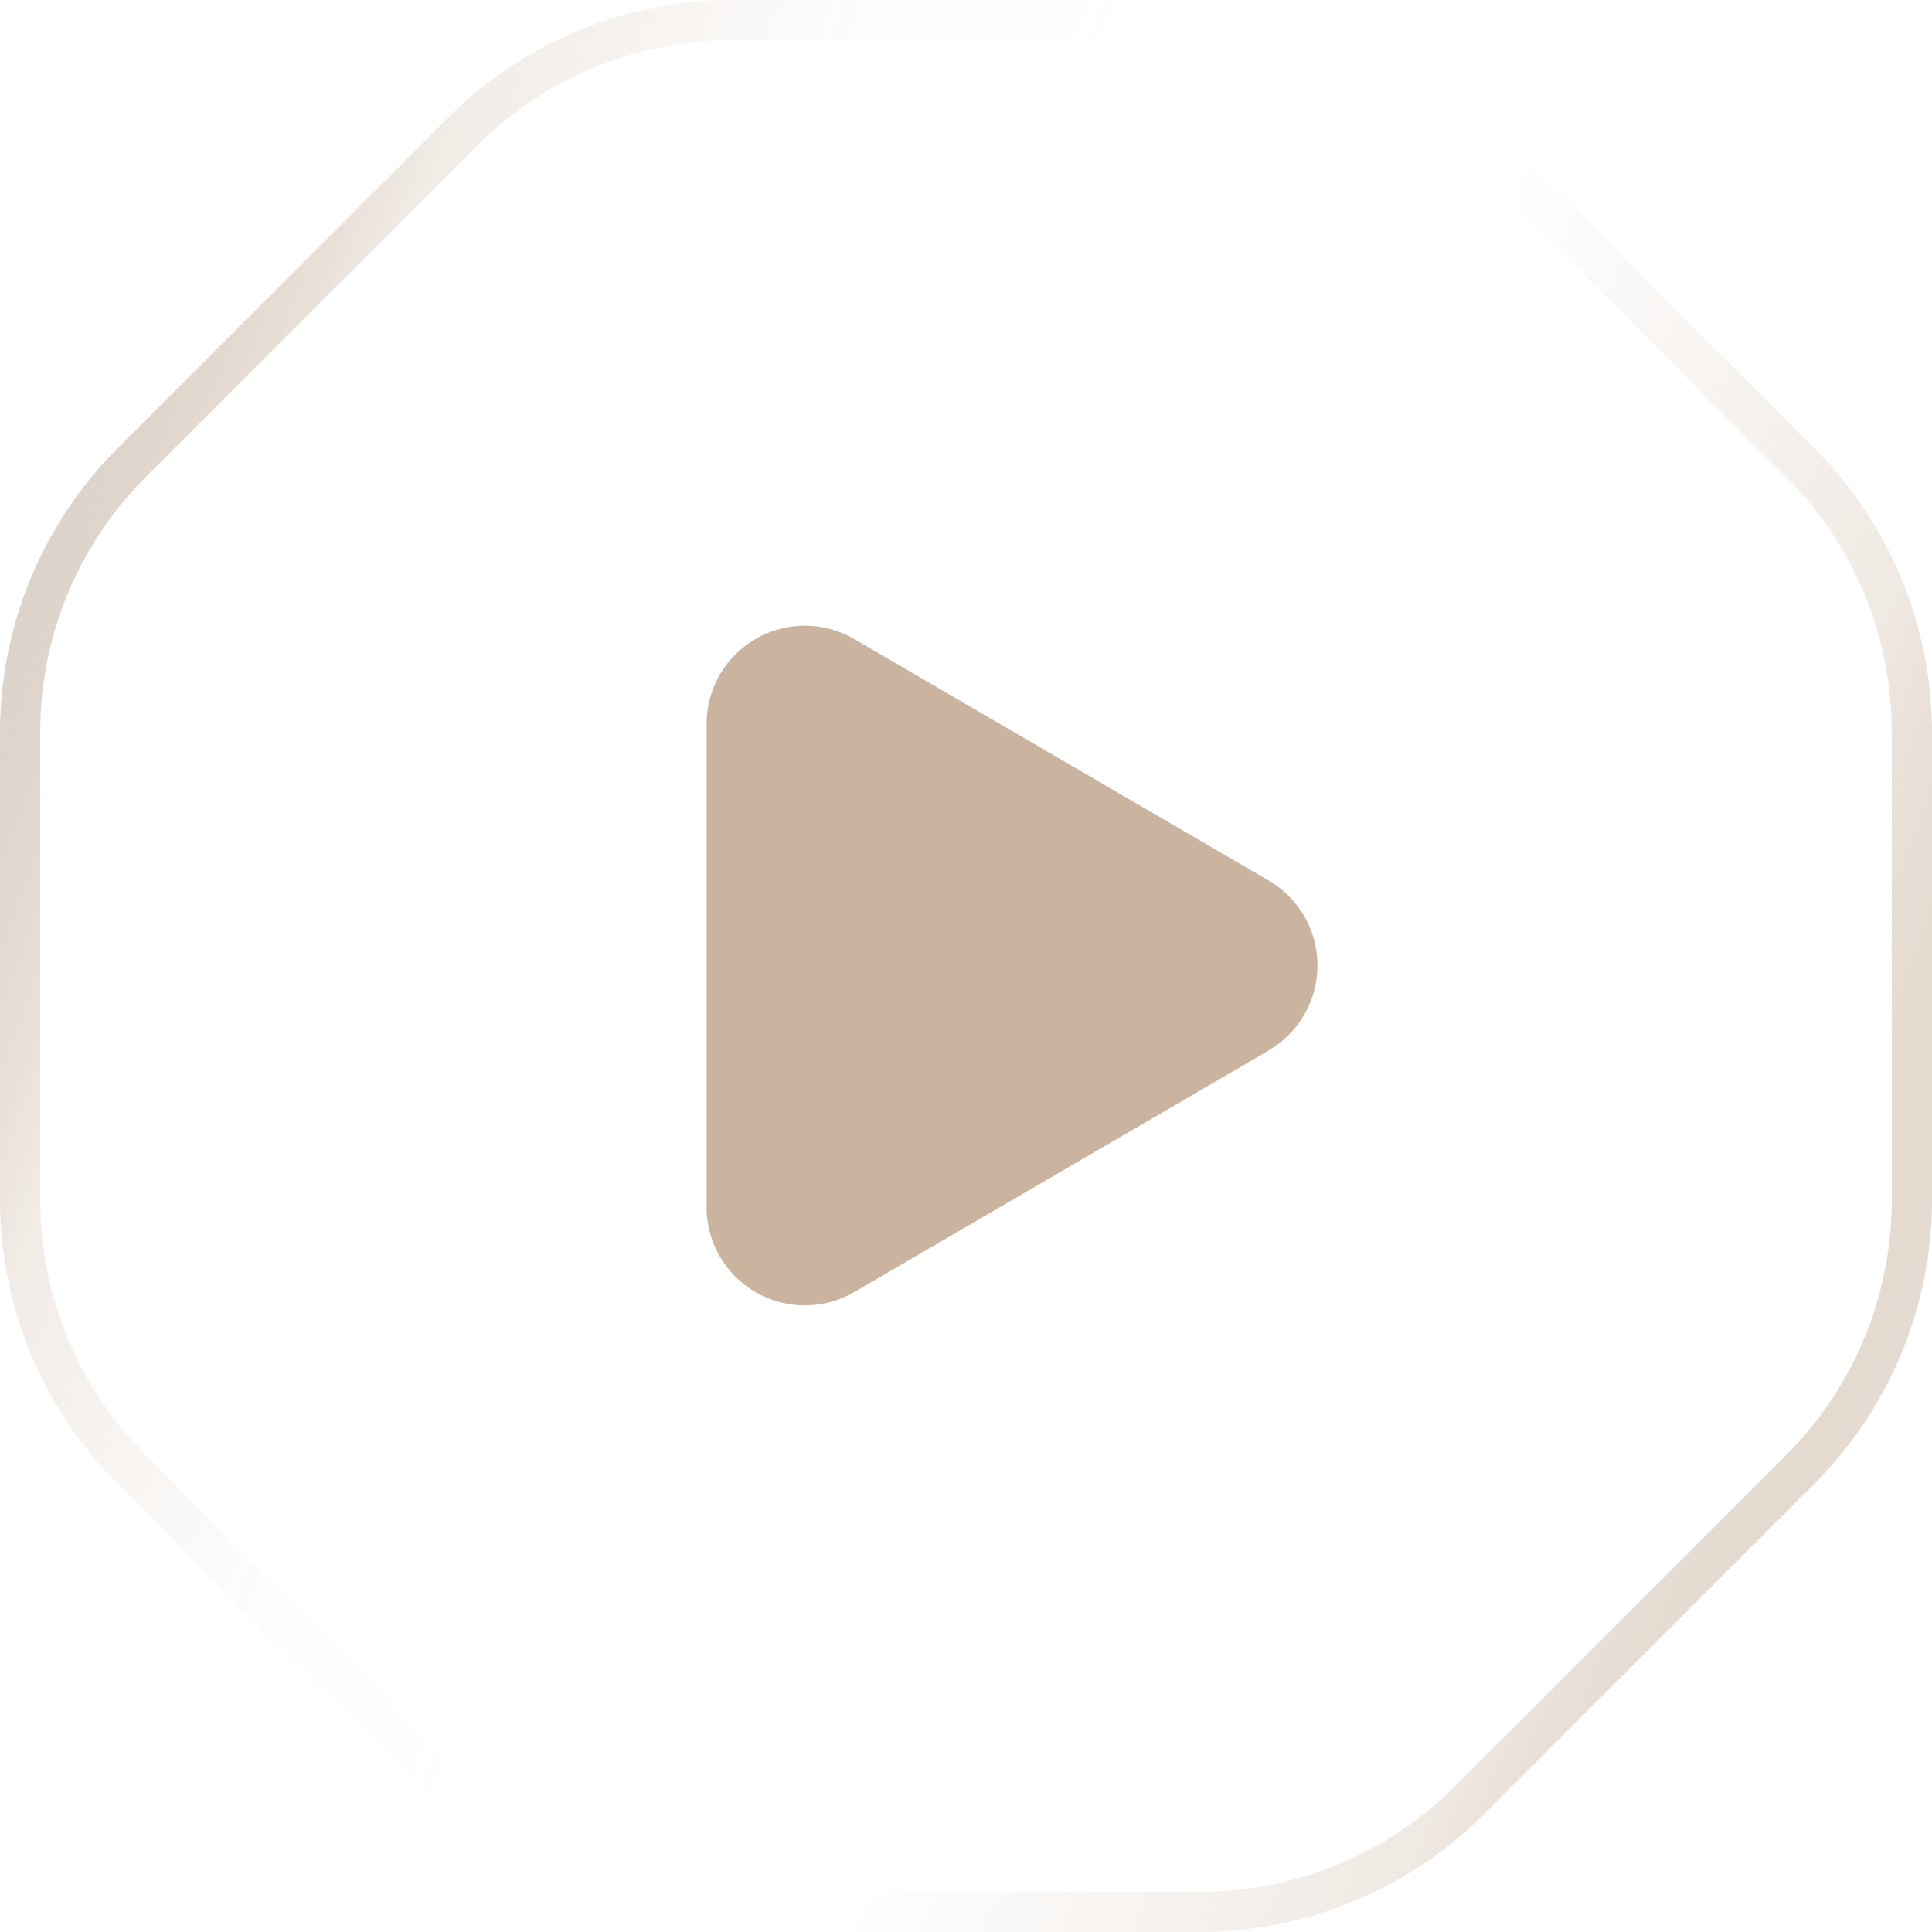 <svg xmlns="http://www.w3.org/2000/svg" xmlns:xlink="http://www.w3.org/1999/xlink" width="56" height="56" viewBox="0 0 56 56"><defs><filter id="a" x="0" y="0.01" width="56" height="55.958" filterUnits="userSpaceOnUse"><feOffset dx="-2" dy="2" input="SourceAlpha"/><feGaussianBlur stdDeviation="4" result="b"/><feFlood flood-color="#cab49f" flood-opacity="0.471" result="c"/><feComposite operator="out" in="SourceGraphic" in2="b"/><feComposite operator="in" in="c"/><feComposite operator="in" in2="SourceGraphic"/></filter><filter id="d" x="0" y="0" width="56" height="56" filterUnits="userSpaceOnUse"><feOffset dx="2" dy="-2" input="SourceAlpha"/><feGaussianBlur stdDeviation="5" result="e"/><feFlood flood-color="#cab49f" flood-opacity="0.471" result="f"/><feComposite operator="out" in="SourceGraphic" in2="e"/><feComposite operator="in" in="f"/><feComposite operator="in" in2="SourceGraphic"/></filter><linearGradient id="g" x1="0.035" y1="0.241" x2="0.447" y2="0.398" gradientUnits="objectBoundingBox"><stop offset="0" stop-color="#dbd3cb"/><stop offset="0.28" stop-color="#cab49f" stop-opacity="0.259"/><stop offset="0.636" stop-color="#cab49f" stop-opacity="0.051"/><stop offset="1" stop-color="#cab49f" stop-opacity="0"/></linearGradient><linearGradient id="h" x1="0.965" y1="0.759" x2="0.553" y2="0.602" gradientUnits="objectBoundingBox"><stop offset="0" stop-color="#e5dcd3"/><stop offset="0.335" stop-color="#cab49f" stop-opacity="0.29"/><stop offset="0.937" stop-color="#cab49f" stop-opacity="0"/><stop offset="1" stop-color="#cab49f" stop-opacity="0"/></linearGradient></defs><g transform="translate(-1013 -1624)"><g data-type="innerShadowGroup"><path d="M35.044,0a11,11,0,0,1,7.775,3.219l9.956,9.948A11,11,0,0,1,56,20.948V35.009a11,11,0,0,1-3.225,7.781l-9.956,9.948a11,11,0,0,1-7.775,3.219H20.956a11,11,0,0,1-7.775-3.219L3.225,42.79A11,11,0,0,1,0,35.009V20.948a11,11,0,0,1,3.225-7.781l9.956-9.948A11,11,0,0,1,20.956,0Z" transform="translate(1013 1624.01)" fill="#fff"/><g transform="matrix(1, 0, 0, 1, 1013, 1624)" filter="url(#a)"><path d="M35.044,0a11,11,0,0,1,7.775,3.219l9.956,9.948A11,11,0,0,1,56,20.948V35.009a11,11,0,0,1-3.225,7.781l-9.956,9.948a11,11,0,0,1-7.775,3.219H20.956a11,11,0,0,1-7.775-3.219L3.225,42.79A11,11,0,0,1,0,35.009V20.948a11,11,0,0,1,3.225-7.781l9.956-9.948A11,11,0,0,1,20.956,0Z" transform="translate(0 0.01)" fill="#fff"/></g></g><g transform="matrix(1, 0, 0, 1, 1013, 1624)" filter="url(#d)"><path d="M35.042,0A11,11,0,0,1,42.82,3.222l9.958,9.958A11,11,0,0,1,56,20.958V35.042a11,11,0,0,1-3.222,7.778L42.82,52.778A11,11,0,0,1,35.042,56H20.958a11,11,0,0,1-7.778-3.222L3.222,42.82A11,11,0,0,1,0,35.042V20.958A11,11,0,0,1,3.222,13.18L13.18,3.222A11,11,0,0,1,20.958,0Z" fill="#fff"/></g><path d="M34.765,54.833a10.431,10.431,0,0,0,7.425-3.075l9.568-9.568a10.431,10.431,0,0,0,3.075-7.425V21.235a10.431,10.431,0,0,0-3.075-7.425L42.19,4.242a10.431,10.431,0,0,0-7.425-3.075H21.235A10.431,10.431,0,0,0,13.81,4.242L4.242,13.81a10.431,10.431,0,0,0-3.075,7.425V34.765A10.431,10.431,0,0,0,4.242,42.19l9.568,9.568a10.431,10.431,0,0,0,7.425,3.075H34.765m0,1.167H21.235a11.667,11.667,0,0,1-8.25-3.417L3.417,43.015A11.667,11.667,0,0,1,0,34.765V21.235a11.667,11.667,0,0,1,3.417-8.25l9.568-9.568A11.667,11.667,0,0,1,21.235,0H34.765a11.667,11.667,0,0,1,8.25,3.417l9.568,9.568A11.667,11.667,0,0,1,56,21.235V34.765a11.667,11.667,0,0,1-3.417,8.25l-9.568,9.568A11.667,11.667,0,0,1,34.765,56Z" transform="translate(1013 1624)" fill="url(#g)"/><path d="M21.235,1.167A10.431,10.431,0,0,0,13.81,4.242L4.242,13.81a10.431,10.431,0,0,0-3.075,7.425V34.765A10.431,10.431,0,0,0,4.242,42.19l9.568,9.568a10.431,10.431,0,0,0,7.425,3.075H34.765a10.431,10.431,0,0,0,7.425-3.075l9.568-9.568a10.431,10.431,0,0,0,3.075-7.425V21.235a10.431,10.431,0,0,0-3.075-7.425L42.19,4.242a10.431,10.431,0,0,0-7.425-3.075H21.235m0-1.167H34.765a11.667,11.667,0,0,1,8.25,3.417l9.568,9.568A11.667,11.667,0,0,1,56,21.235V34.765a11.667,11.667,0,0,1-3.417,8.25l-9.568,9.568A11.667,11.667,0,0,1,34.765,56H21.235a11.667,11.667,0,0,1-8.25-3.417L3.417,43.015A11.667,11.667,0,0,1,0,34.765V21.235a11.667,11.667,0,0,1,3.417-8.25l9.568-9.568A11.667,11.667,0,0,1,21.235,0Z" transform="translate(1013 1624)" fill="url(#h)"/><path d="M34.746,27.88l-12.011,7a2.848,2.848,0,0,1-4.282-2.461V18.415a2.848,2.848,0,0,1,4.282-2.461l12.011,7a2.848,2.848,0,0,1,0,4.92Z" transform="translate(1015.028 1626.57)" fill="#cab49f"/></g></svg>